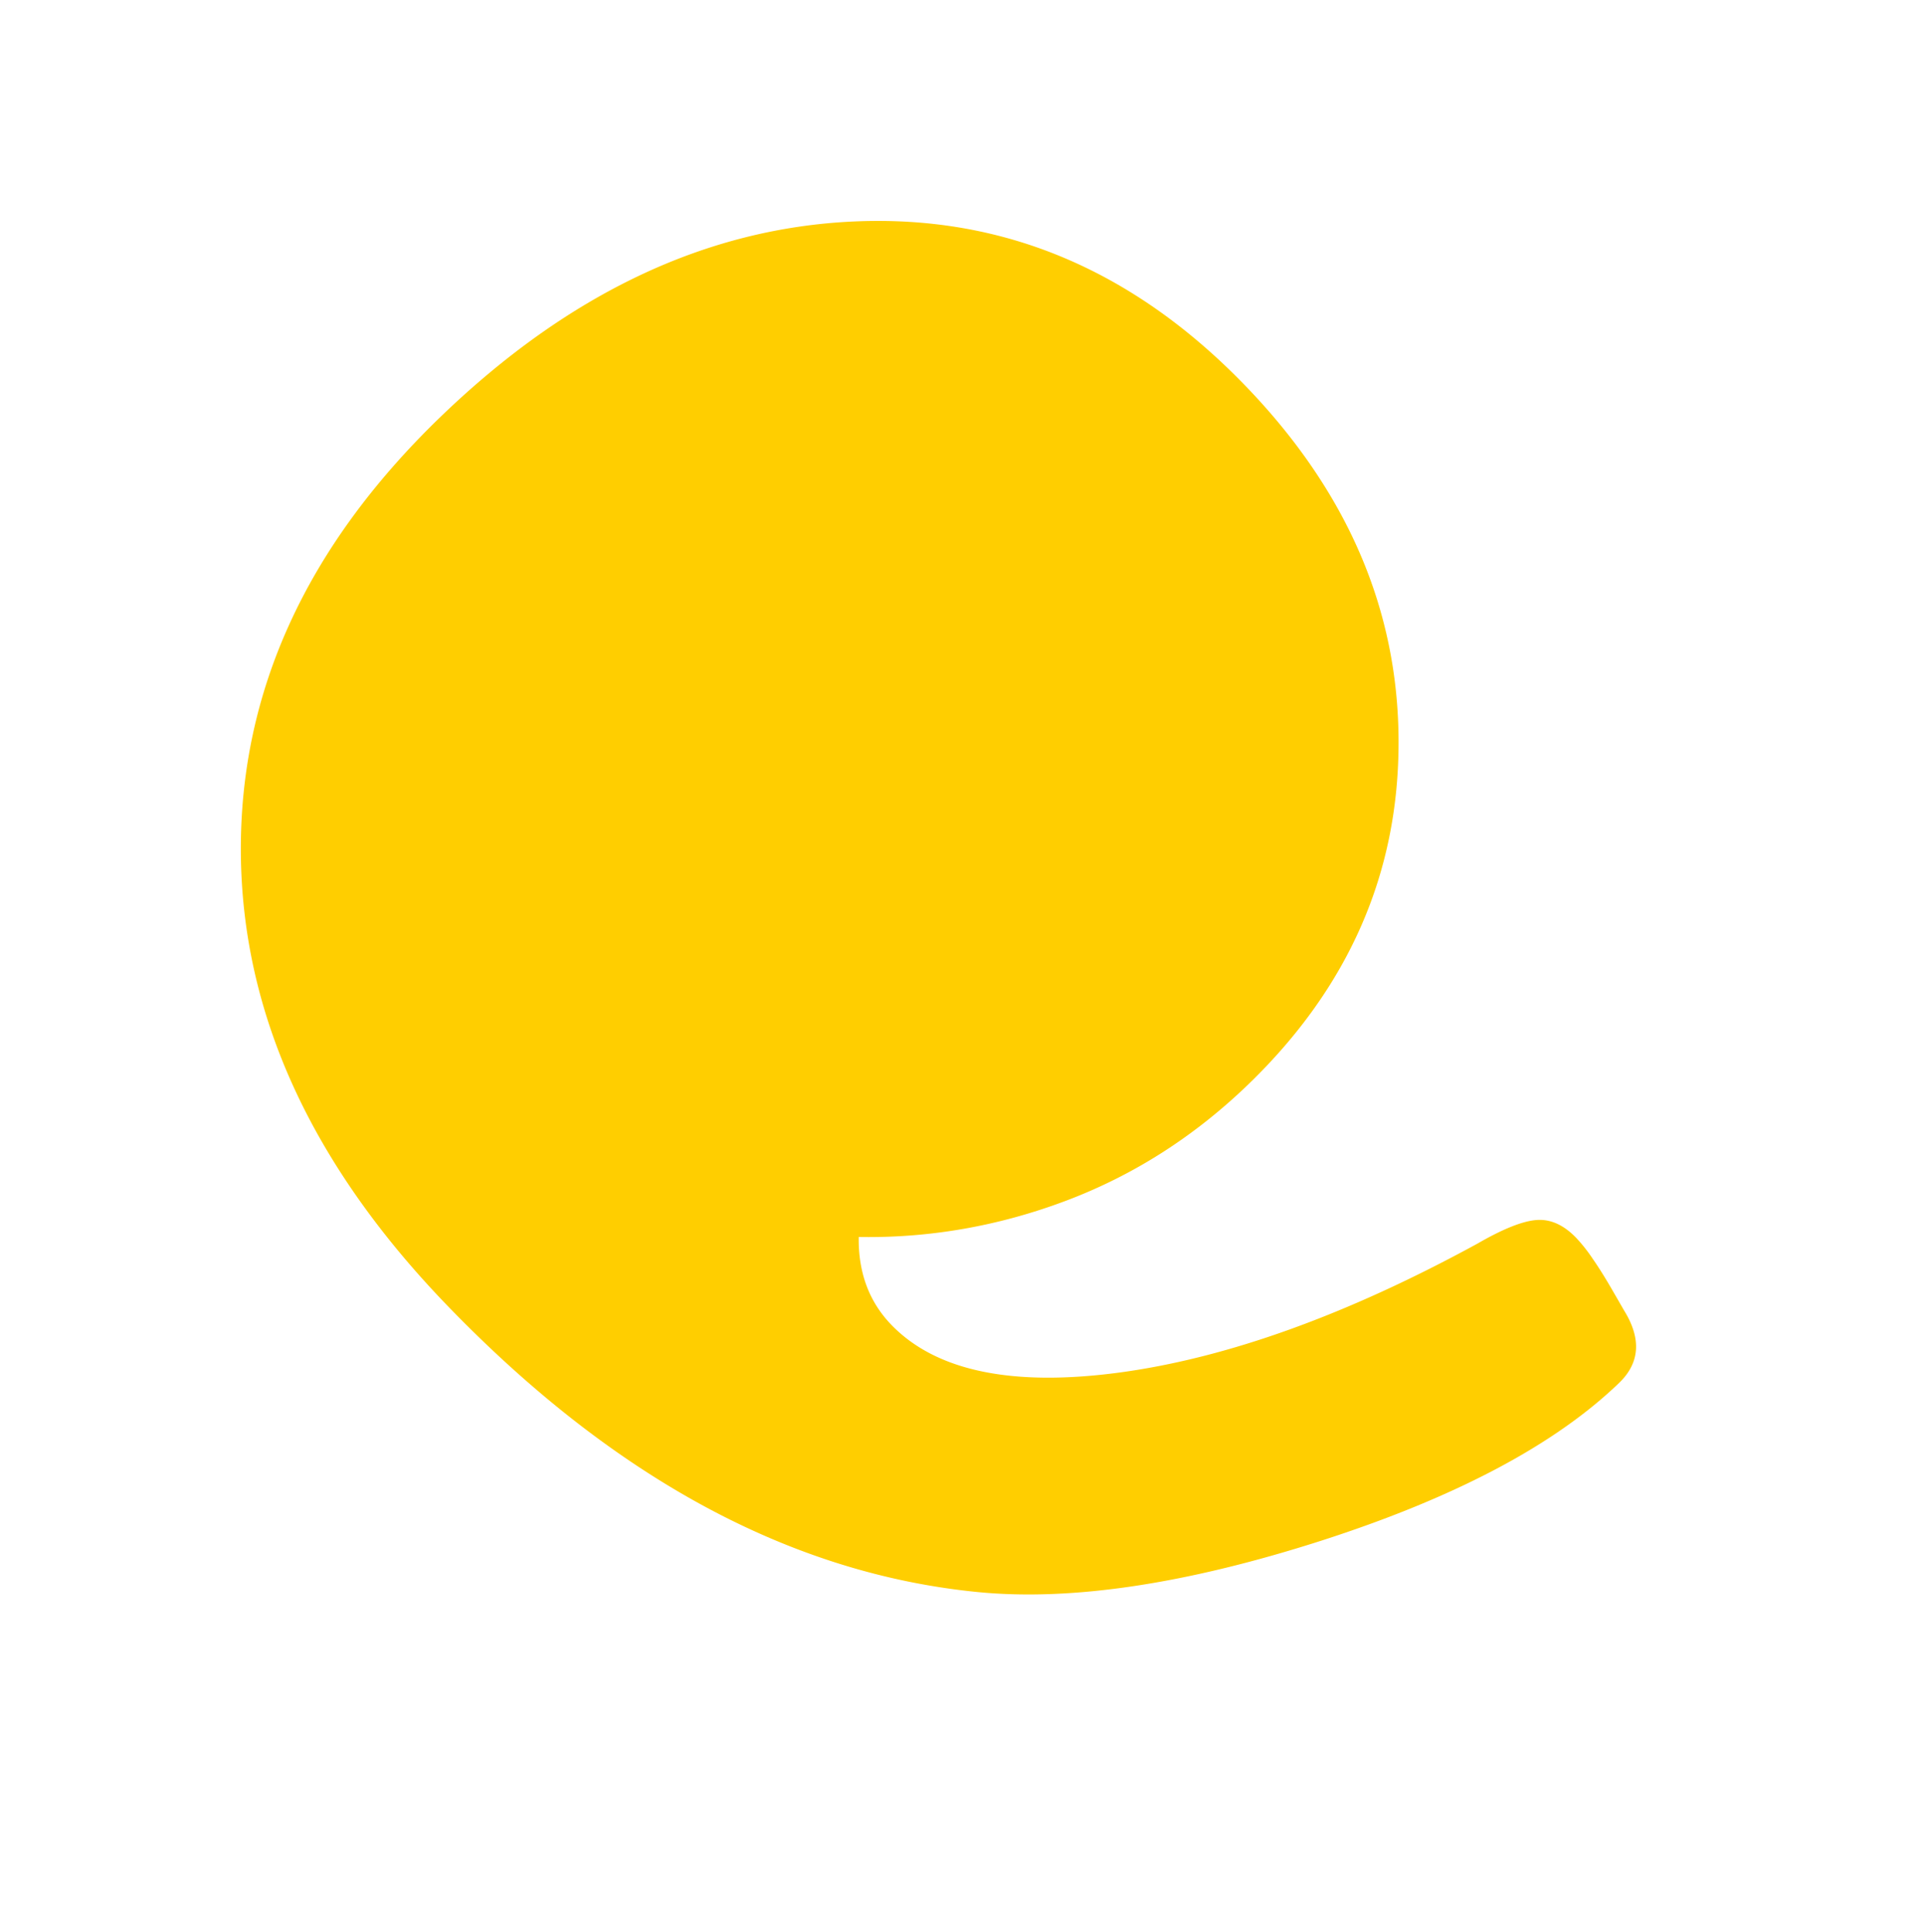 <svg xmlns="http://www.w3.org/2000/svg" xmlns:xlink="http://www.w3.org/1999/xlink" width="1581.798" height="1587.899" viewBox="0 0 1581.798 1587.899">
  <defs>
    <clipPath id="clip-path">
      <rect id="Rectangle_372" data-name="Rectangle 372" width="997.242" height="1244.415" fill="none"/>
    </clipPath>
  </defs>
  <g id="Groupe_202" data-name="Groupe 202" transform="matrix(0.719, -0.695, 0.695, 0.719, 0, 692.742)">
    <g id="Groupe_193" data-name="Groupe 193" clip-path="url(#clip-path)">
      <path id="Tracé_1406" data-name="Tracé 1406" d="M251.488,794.309c0-26.5,10.363-49.981,30.893-70.614q61.84,61.84,143.421,97.081Q507.5,856.046,600.1,856.1q172.082,0,284.61-116.954Q997.248,622.252,997.242,441.284q0-198.556-136.8-319.9Q723.729.062,503.024,0q-229.4,0-366.261,143.421Q0,286.872,0,529.538q0,295.718,150.015,472.177,75.074,88.16,231.662,165.462,156.685,77.142,266.965,77.238,35.373,0,44.129-39.75l4.409-17.645c2.971-11.776,5.169-22.041,6.611-30.893A132.69,132.69,0,0,0,706,1134.085q0-22.139-13.232-33.126c-8.822-7.346-24.961-13.97-48.538-19.843q-176.442-48.6-284.631-127.94Q251.544,873.73,251.488,794.309" transform="translate(0 0)" fill="#ffce00"/>
    </g>
  </g>
</svg>
